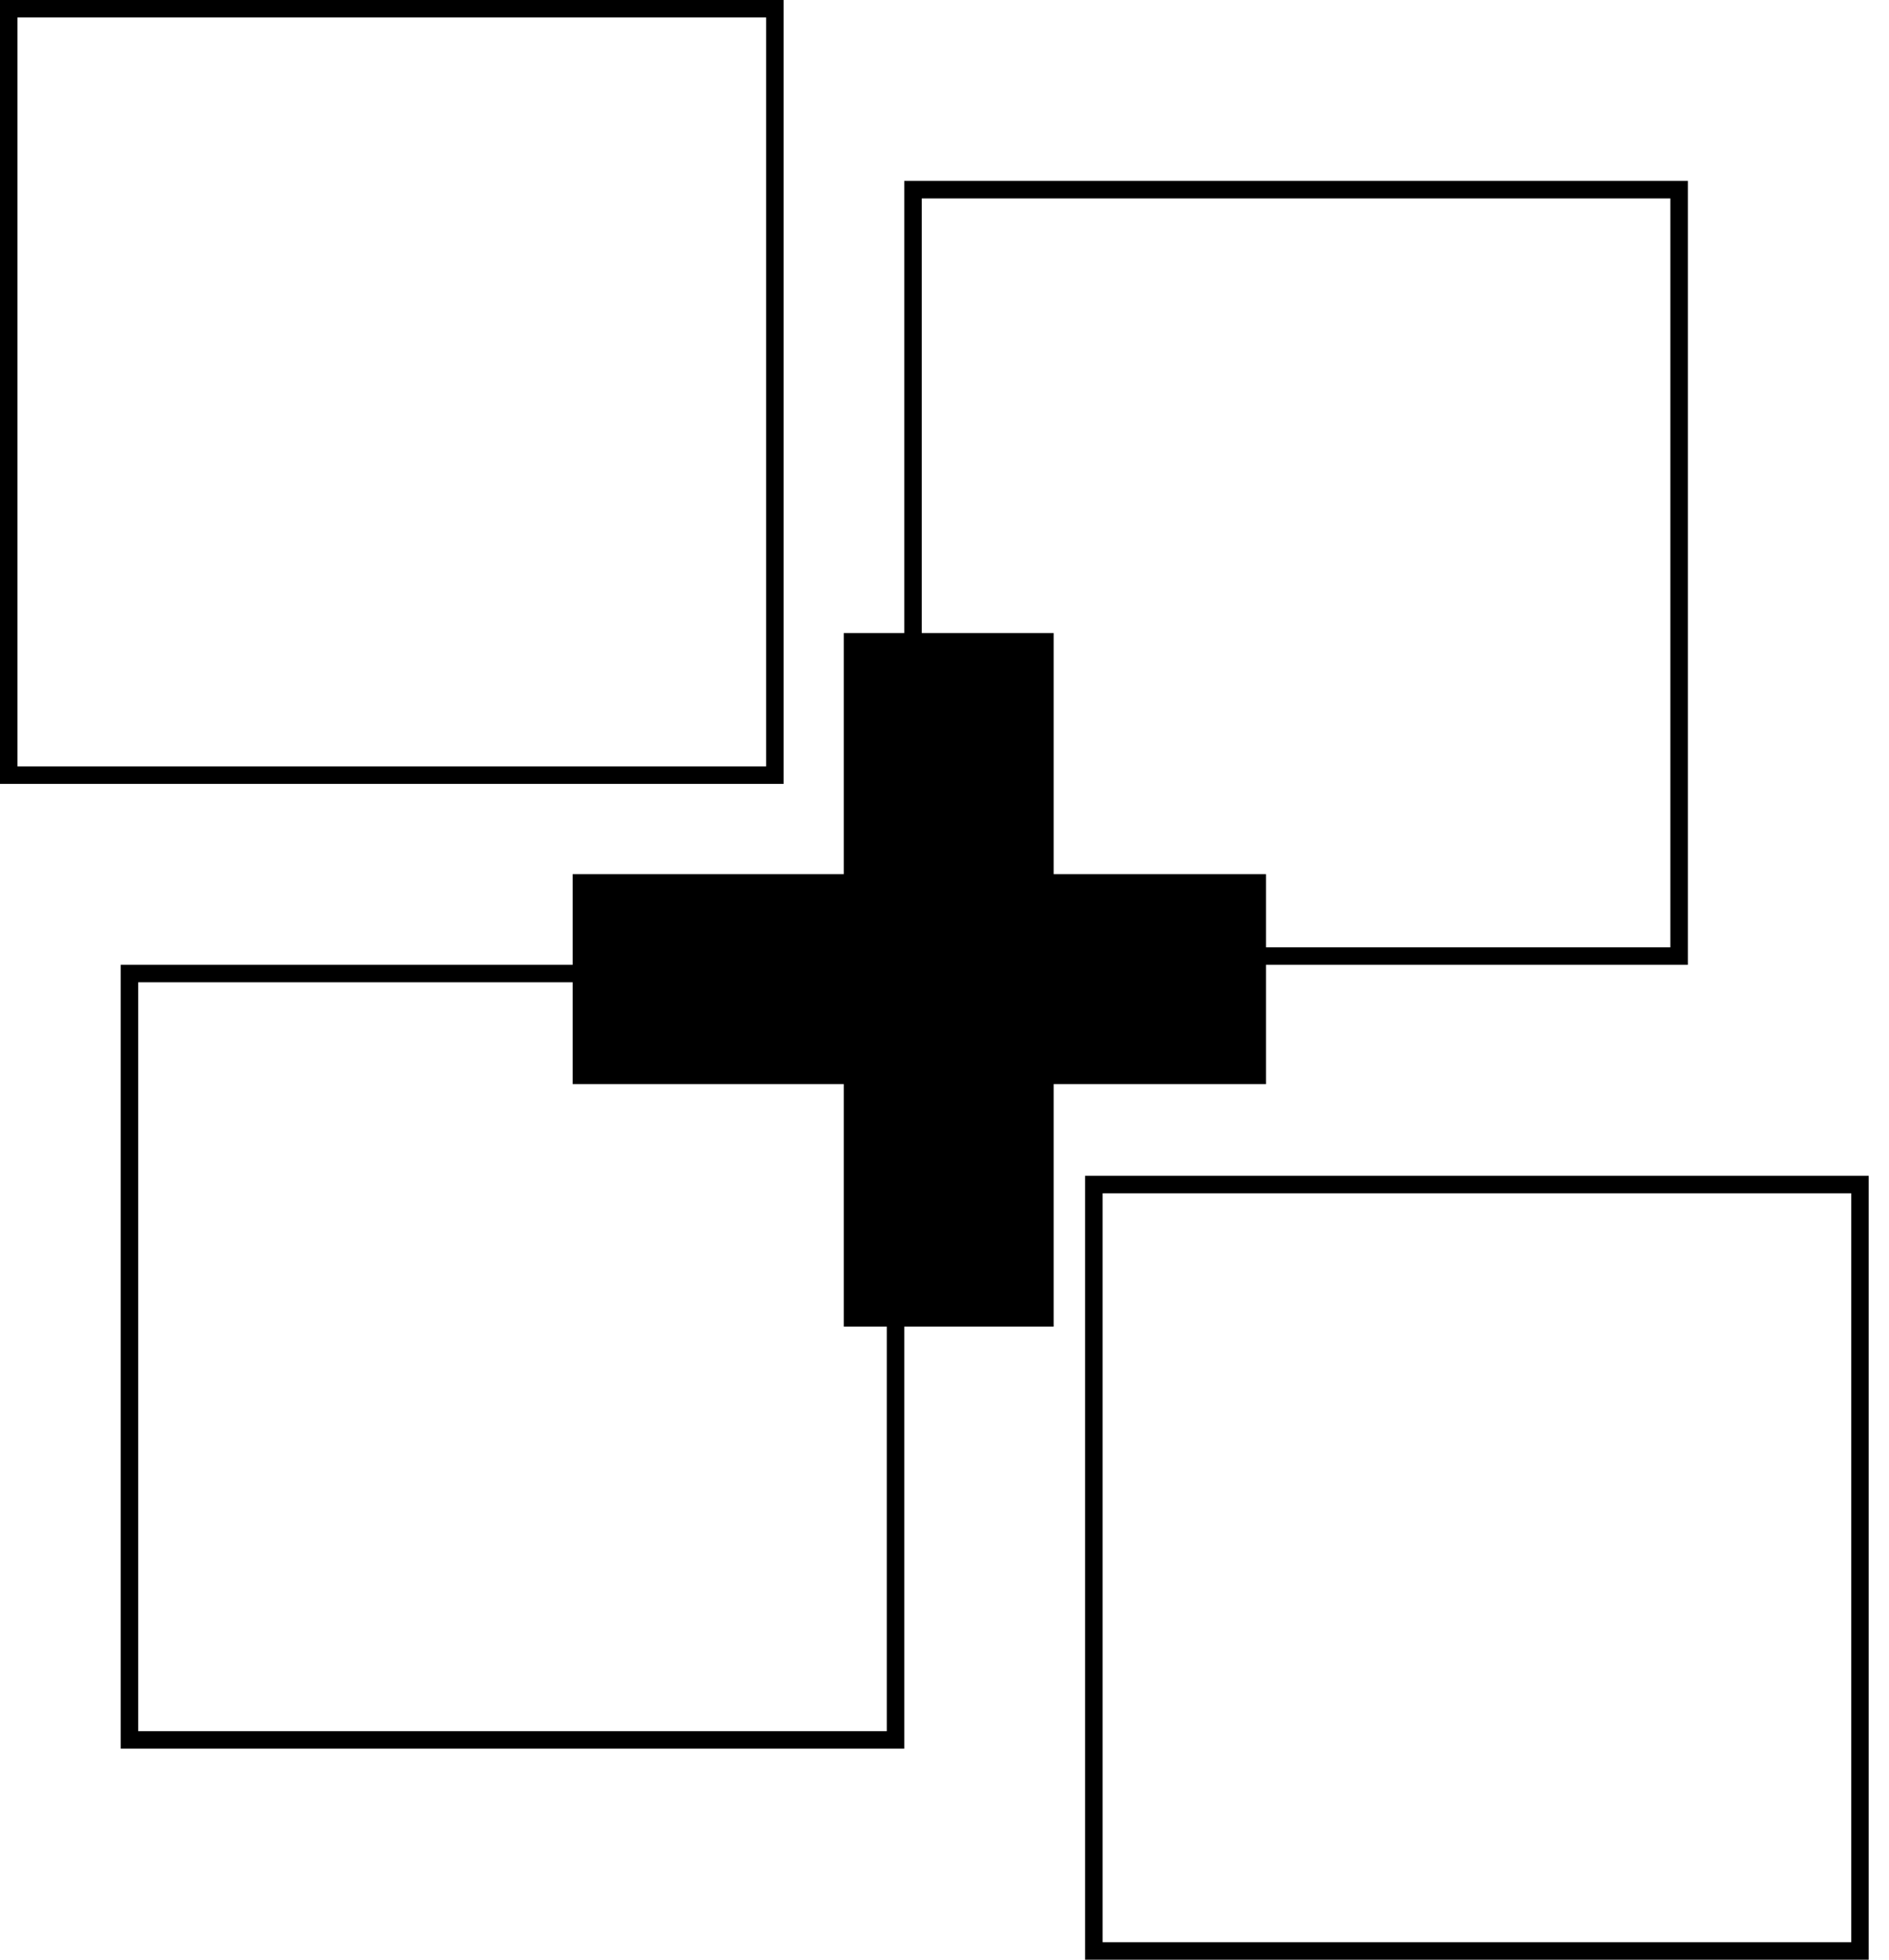 <svg data-v-1fd62c62="" xmlns="http://www.w3.org/2000/svg" fill="none" height="56" width="54" xmlns:xlink="http://www.w3.org/1999/xlink"><path data-v-1fd62c62="" d="M3.7 27.82h21.9v21.9H3.7zm22.4-22.4H48v21.9H26.1zM.25.25h21.9v21.9H.25zm31.02 33.6h21.9v21.9h-21.9z" stroke-width=".5" stroke="#000"></path> <path data-v-1fd62c62="" d="M36.19 27.98H16.37m10.75-9.89v19.82" stroke-width="6" stroke="#000"></path></svg>